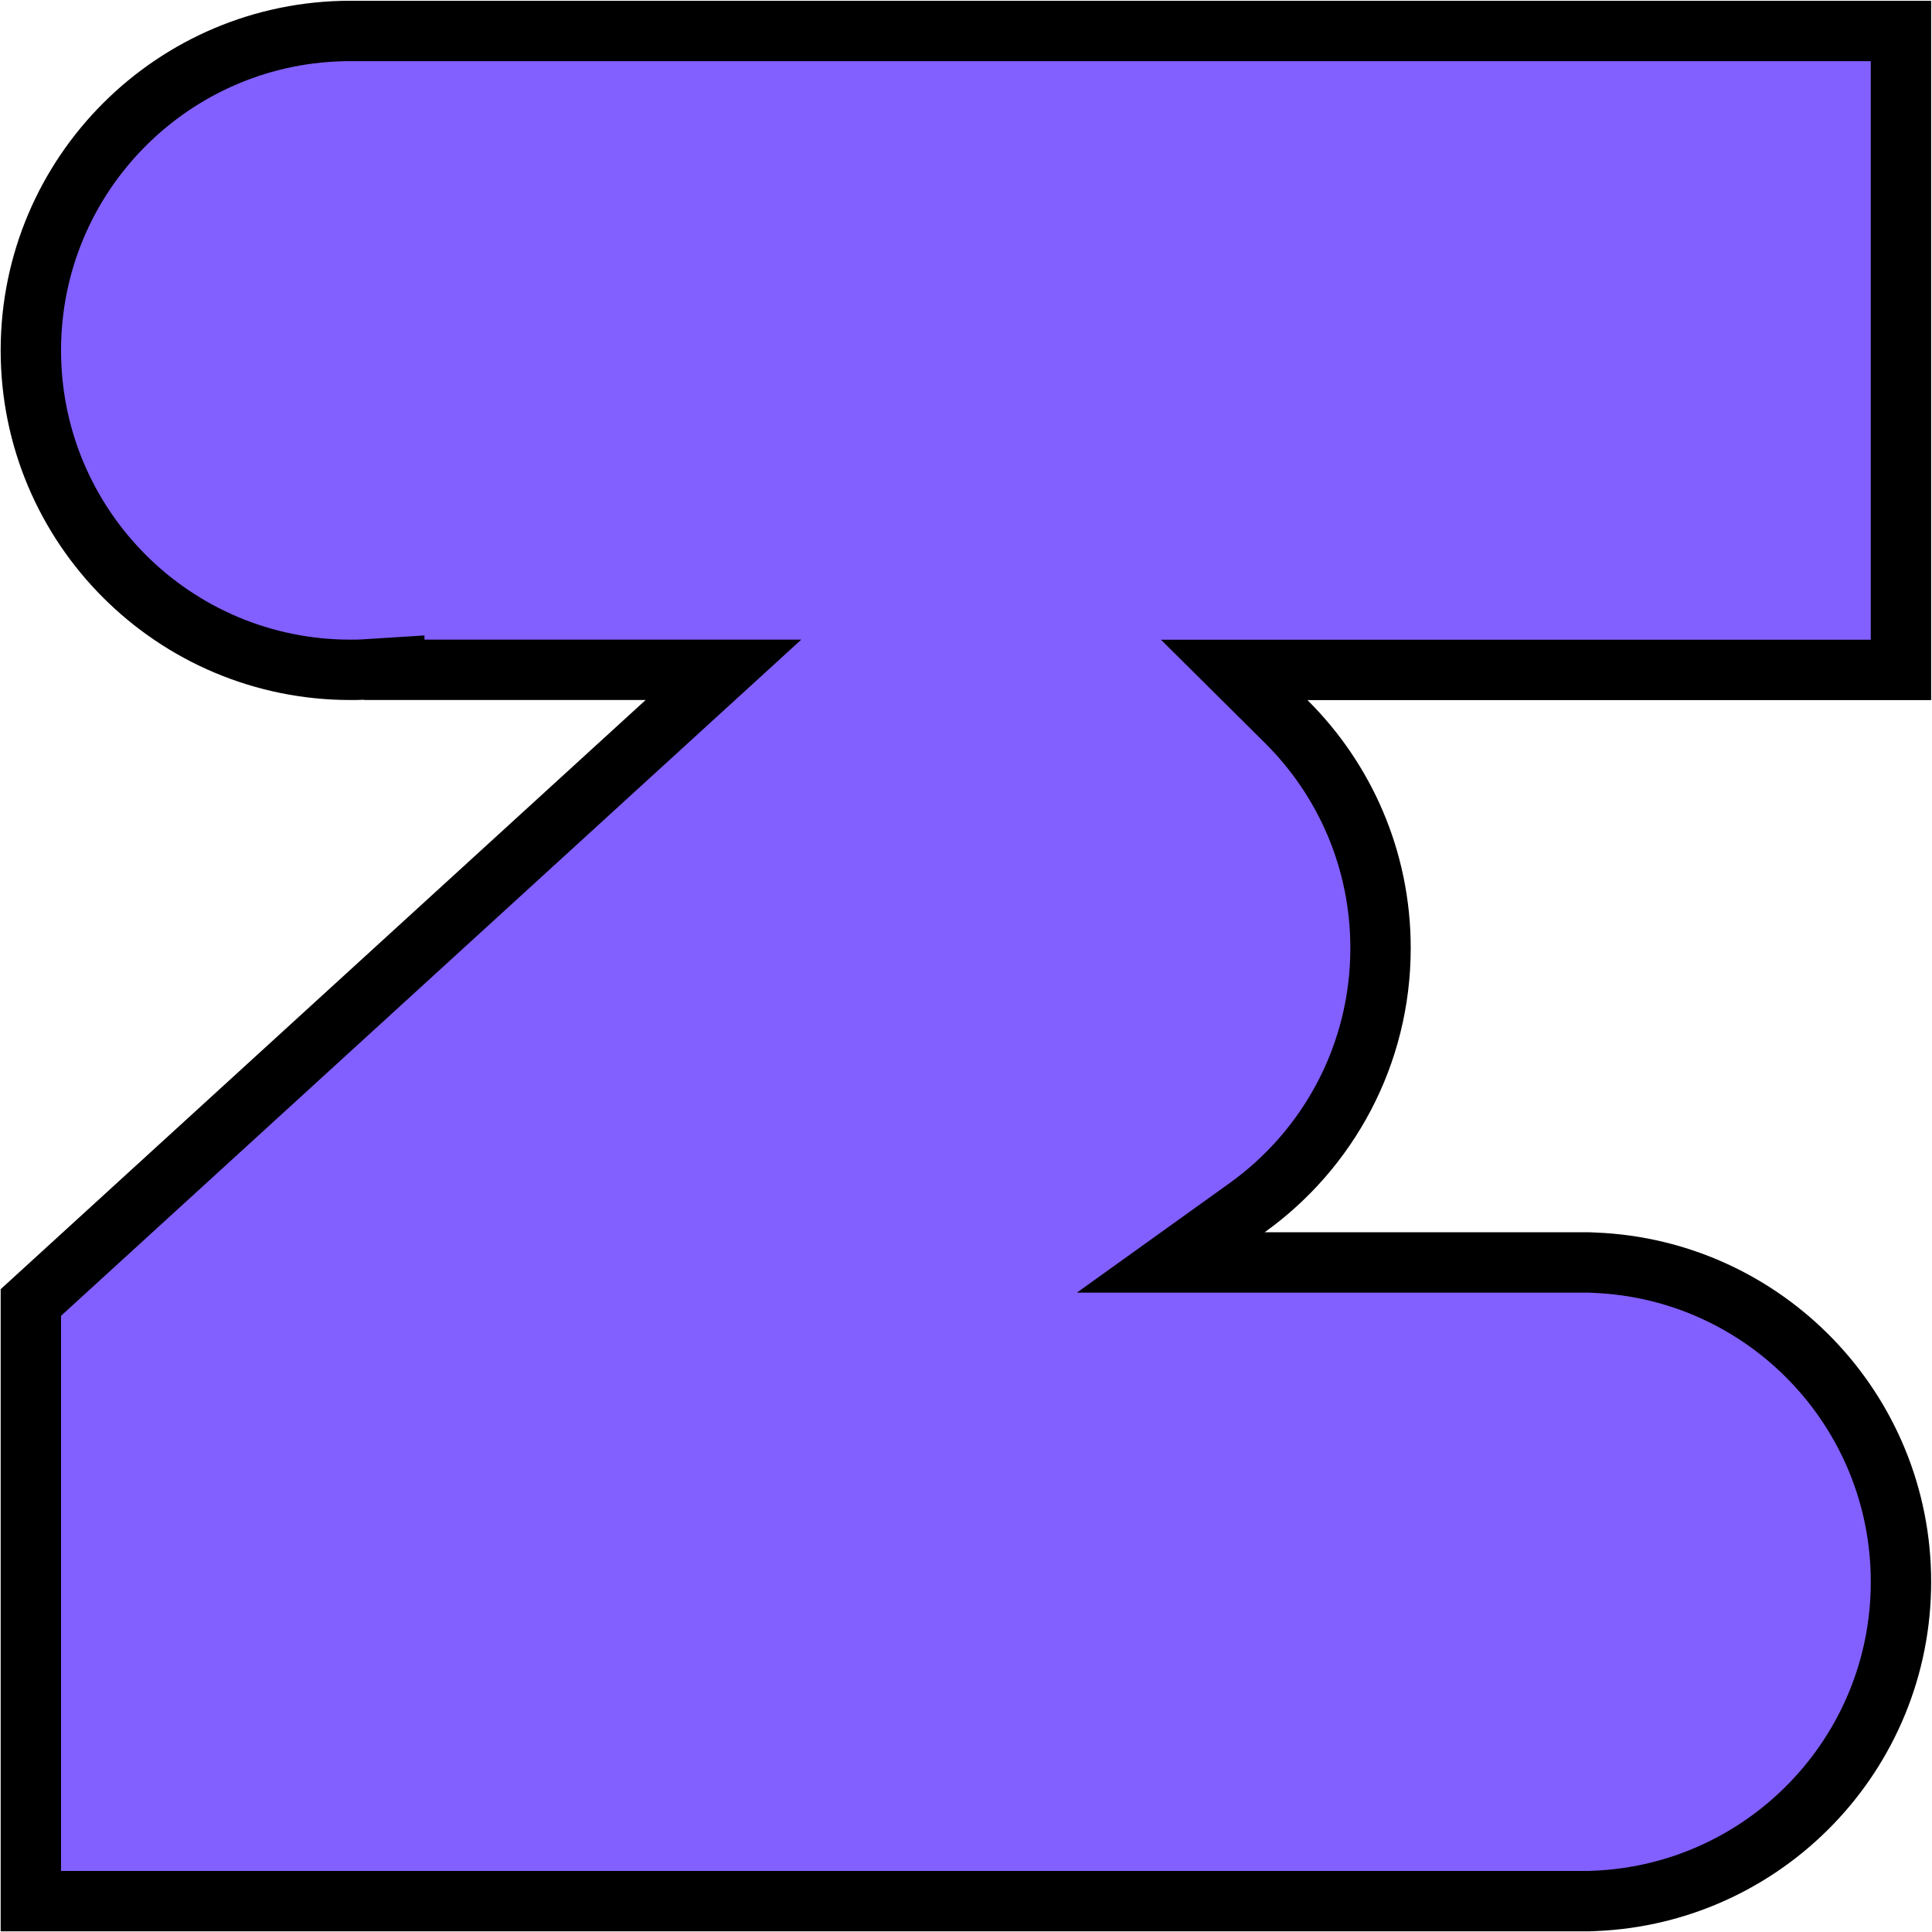 <svg xmlns="http://www.w3.org/2000/svg" fill="none" viewBox="0 0 64 64" height="64" width="64">
<path stroke-width="2" stroke="black" fill="#8260FF" d="M21.387 22.189H13.061V22.115L11.998 22.182C11.886 22.189 11.768 22.189 11.61 22.189C5.762 22.189 1.022 17.451 1.022 11.607C1.022 5.763 5.762 1.025 11.61 1.025H62.972V22.192H43.312H40.885L42.607 23.902C44.539 25.819 45.732 28.471 45.732 31.407C45.732 34.948 43.991 38.087 41.312 40.007L38.784 41.82H41.895H52.619L52.828 41.829C58.47 42.059 62.972 46.706 62.972 52.399C62.972 58.092 58.471 62.737 52.827 62.97L52.622 62.978H1.022V43.147L22.062 23.927L23.965 22.189H21.387Z"></path>
</svg>
